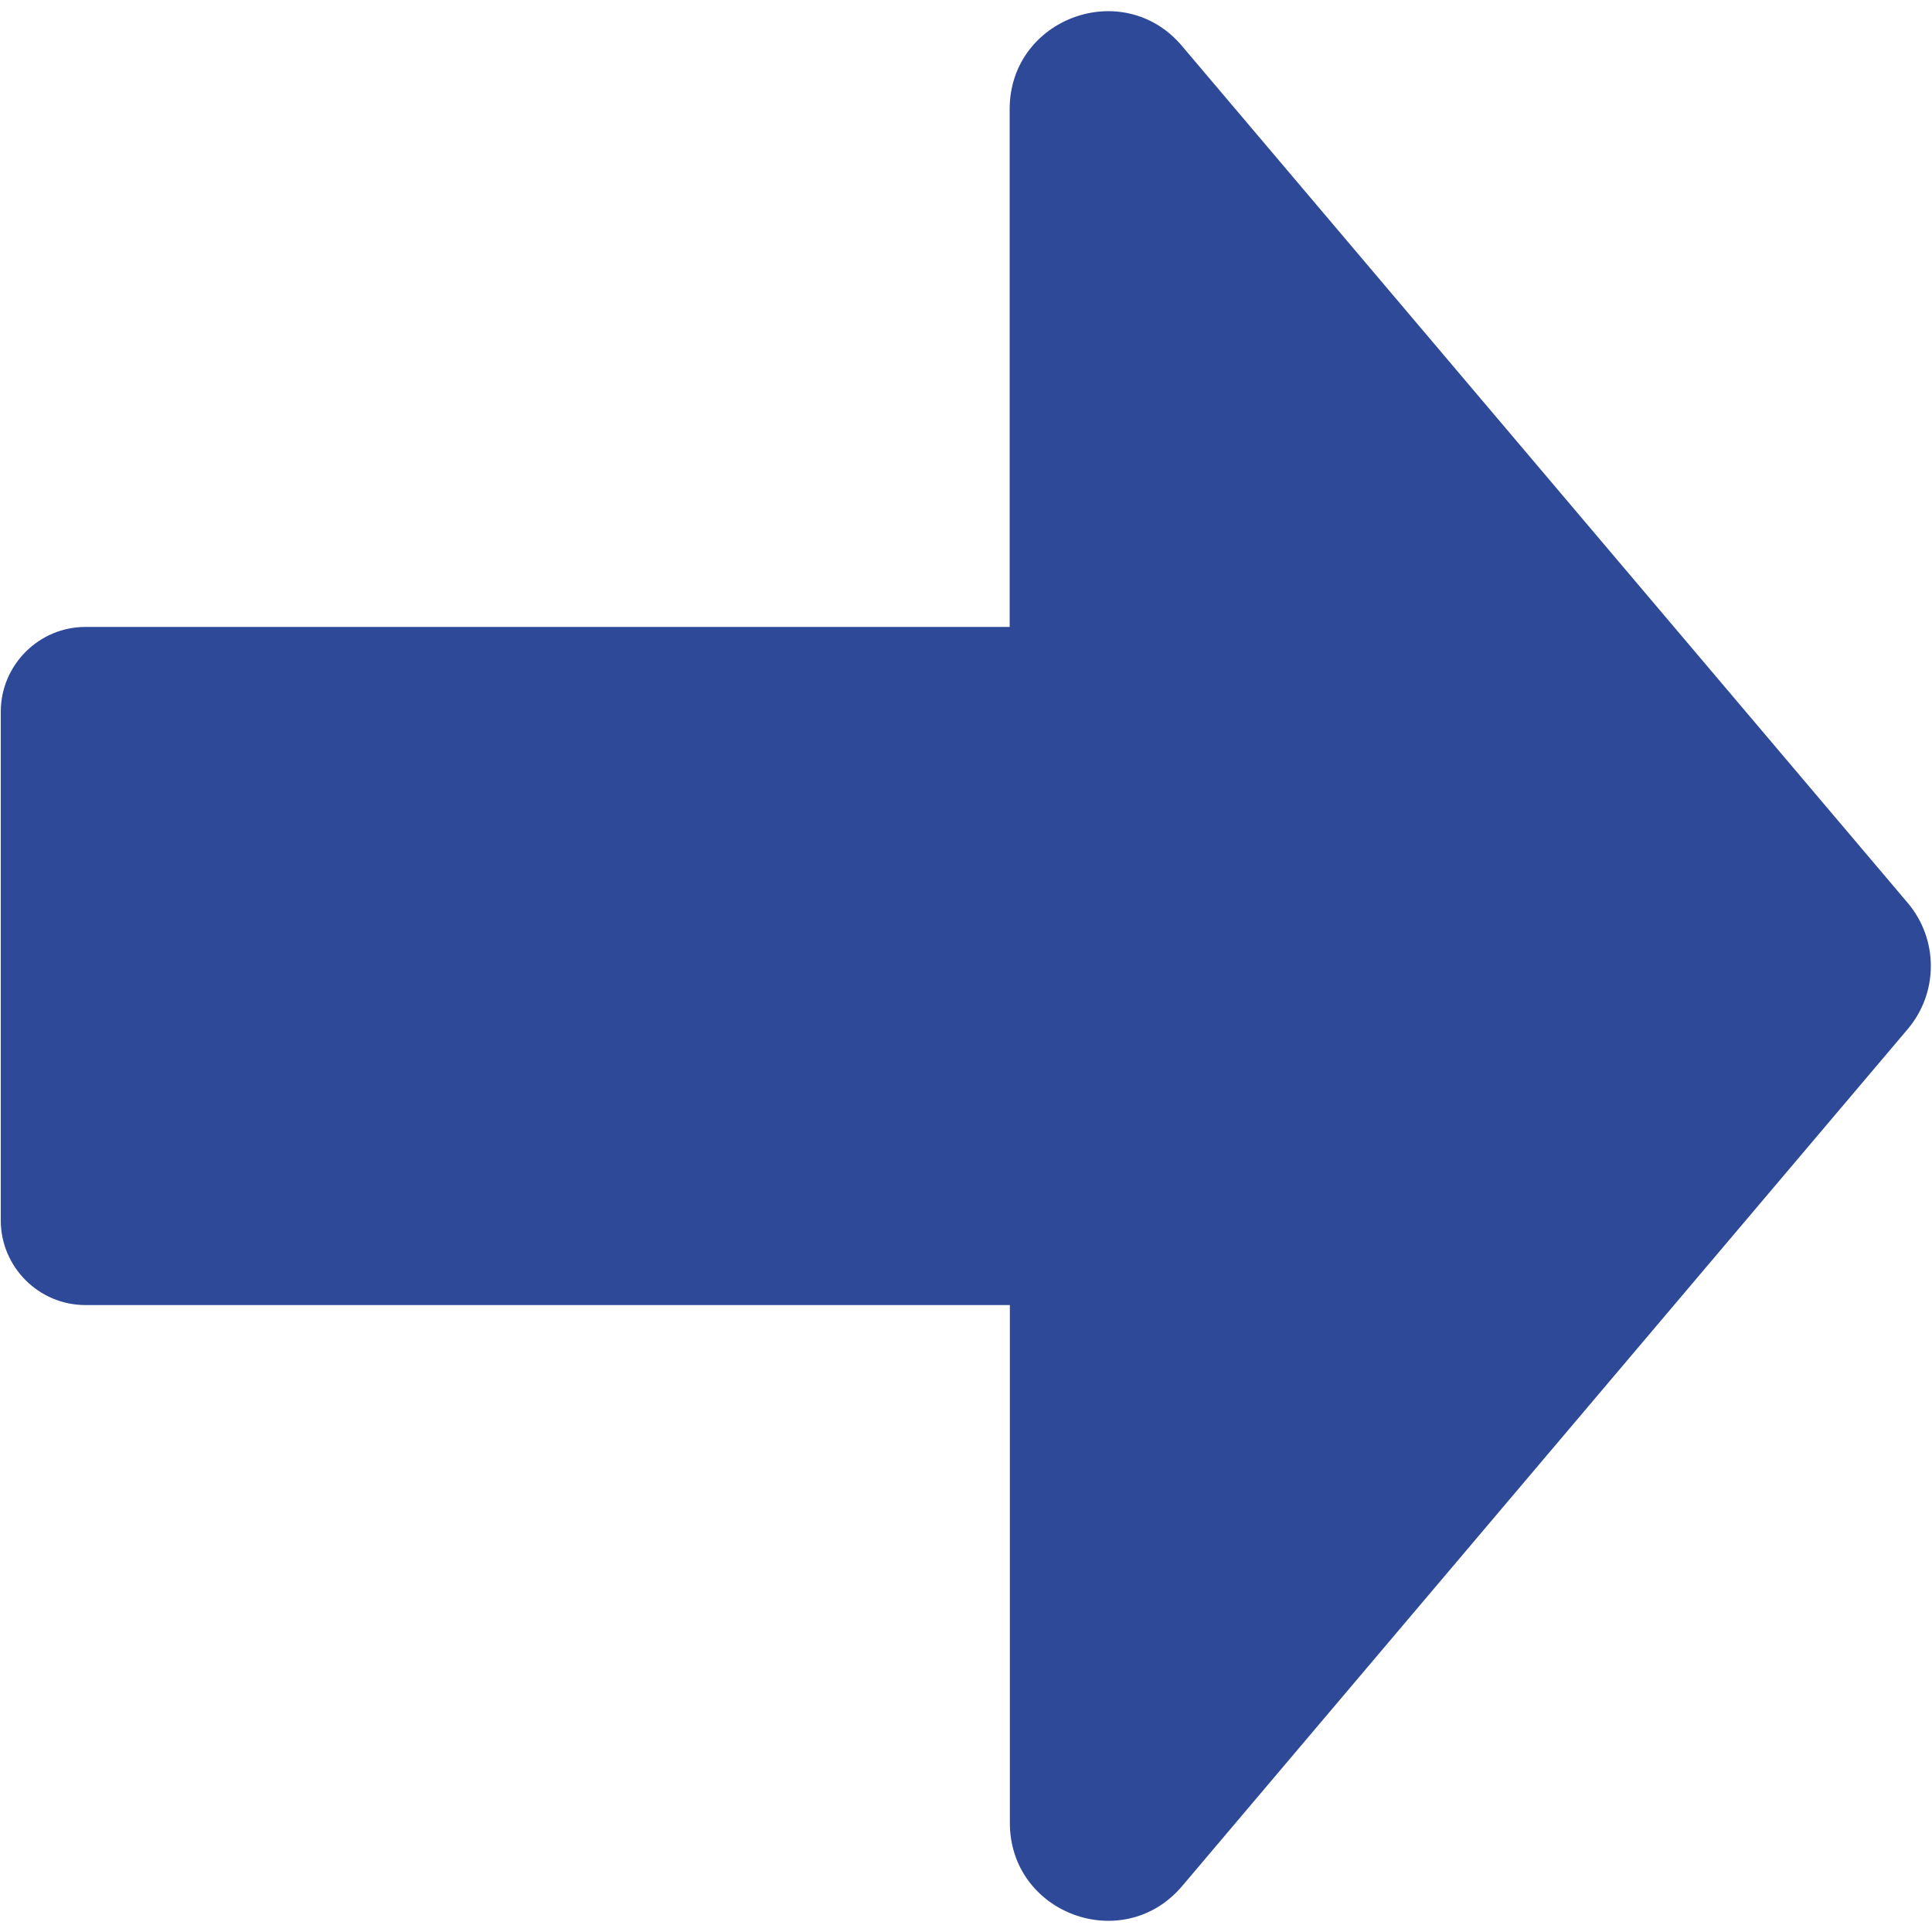 <?xml version="1.0" encoding="utf-8"?>
<!-- Generator: Adobe Illustrator 25.2.0, SVG Export Plug-In . SVG Version: 6.00 Build 0)  -->
<svg version="1.1" id="Capa_1" xmlns="http://www.w3.org/2000/svg" xmlns:xlink="http://www.w3.org/1999/xlink" x="0px" y="0px"
	 viewBox="0 0 100 100" style="enable-background:new 0 0 100 100;" xml:space="preserve">
<style type="text/css">
	.st0{fill:#2F4999;}
</style>
<g>
	<path class="st0" d="M4.42,32.45h47.84V5.65c0-4.71,5.88-6.87,8.92-3.27l37.56,44.35c1.6,1.89,1.6,4.65,0,6.54L61.19,97.62
		c-3.05,3.6-8.92,1.44-8.92-3.27v-26.8H4.42c-2.41,0-4.38-1.97-4.38-4.38V36.82C0.05,34.41,2.02,32.45,4.42,32.45z"/>
</g>
</svg>

